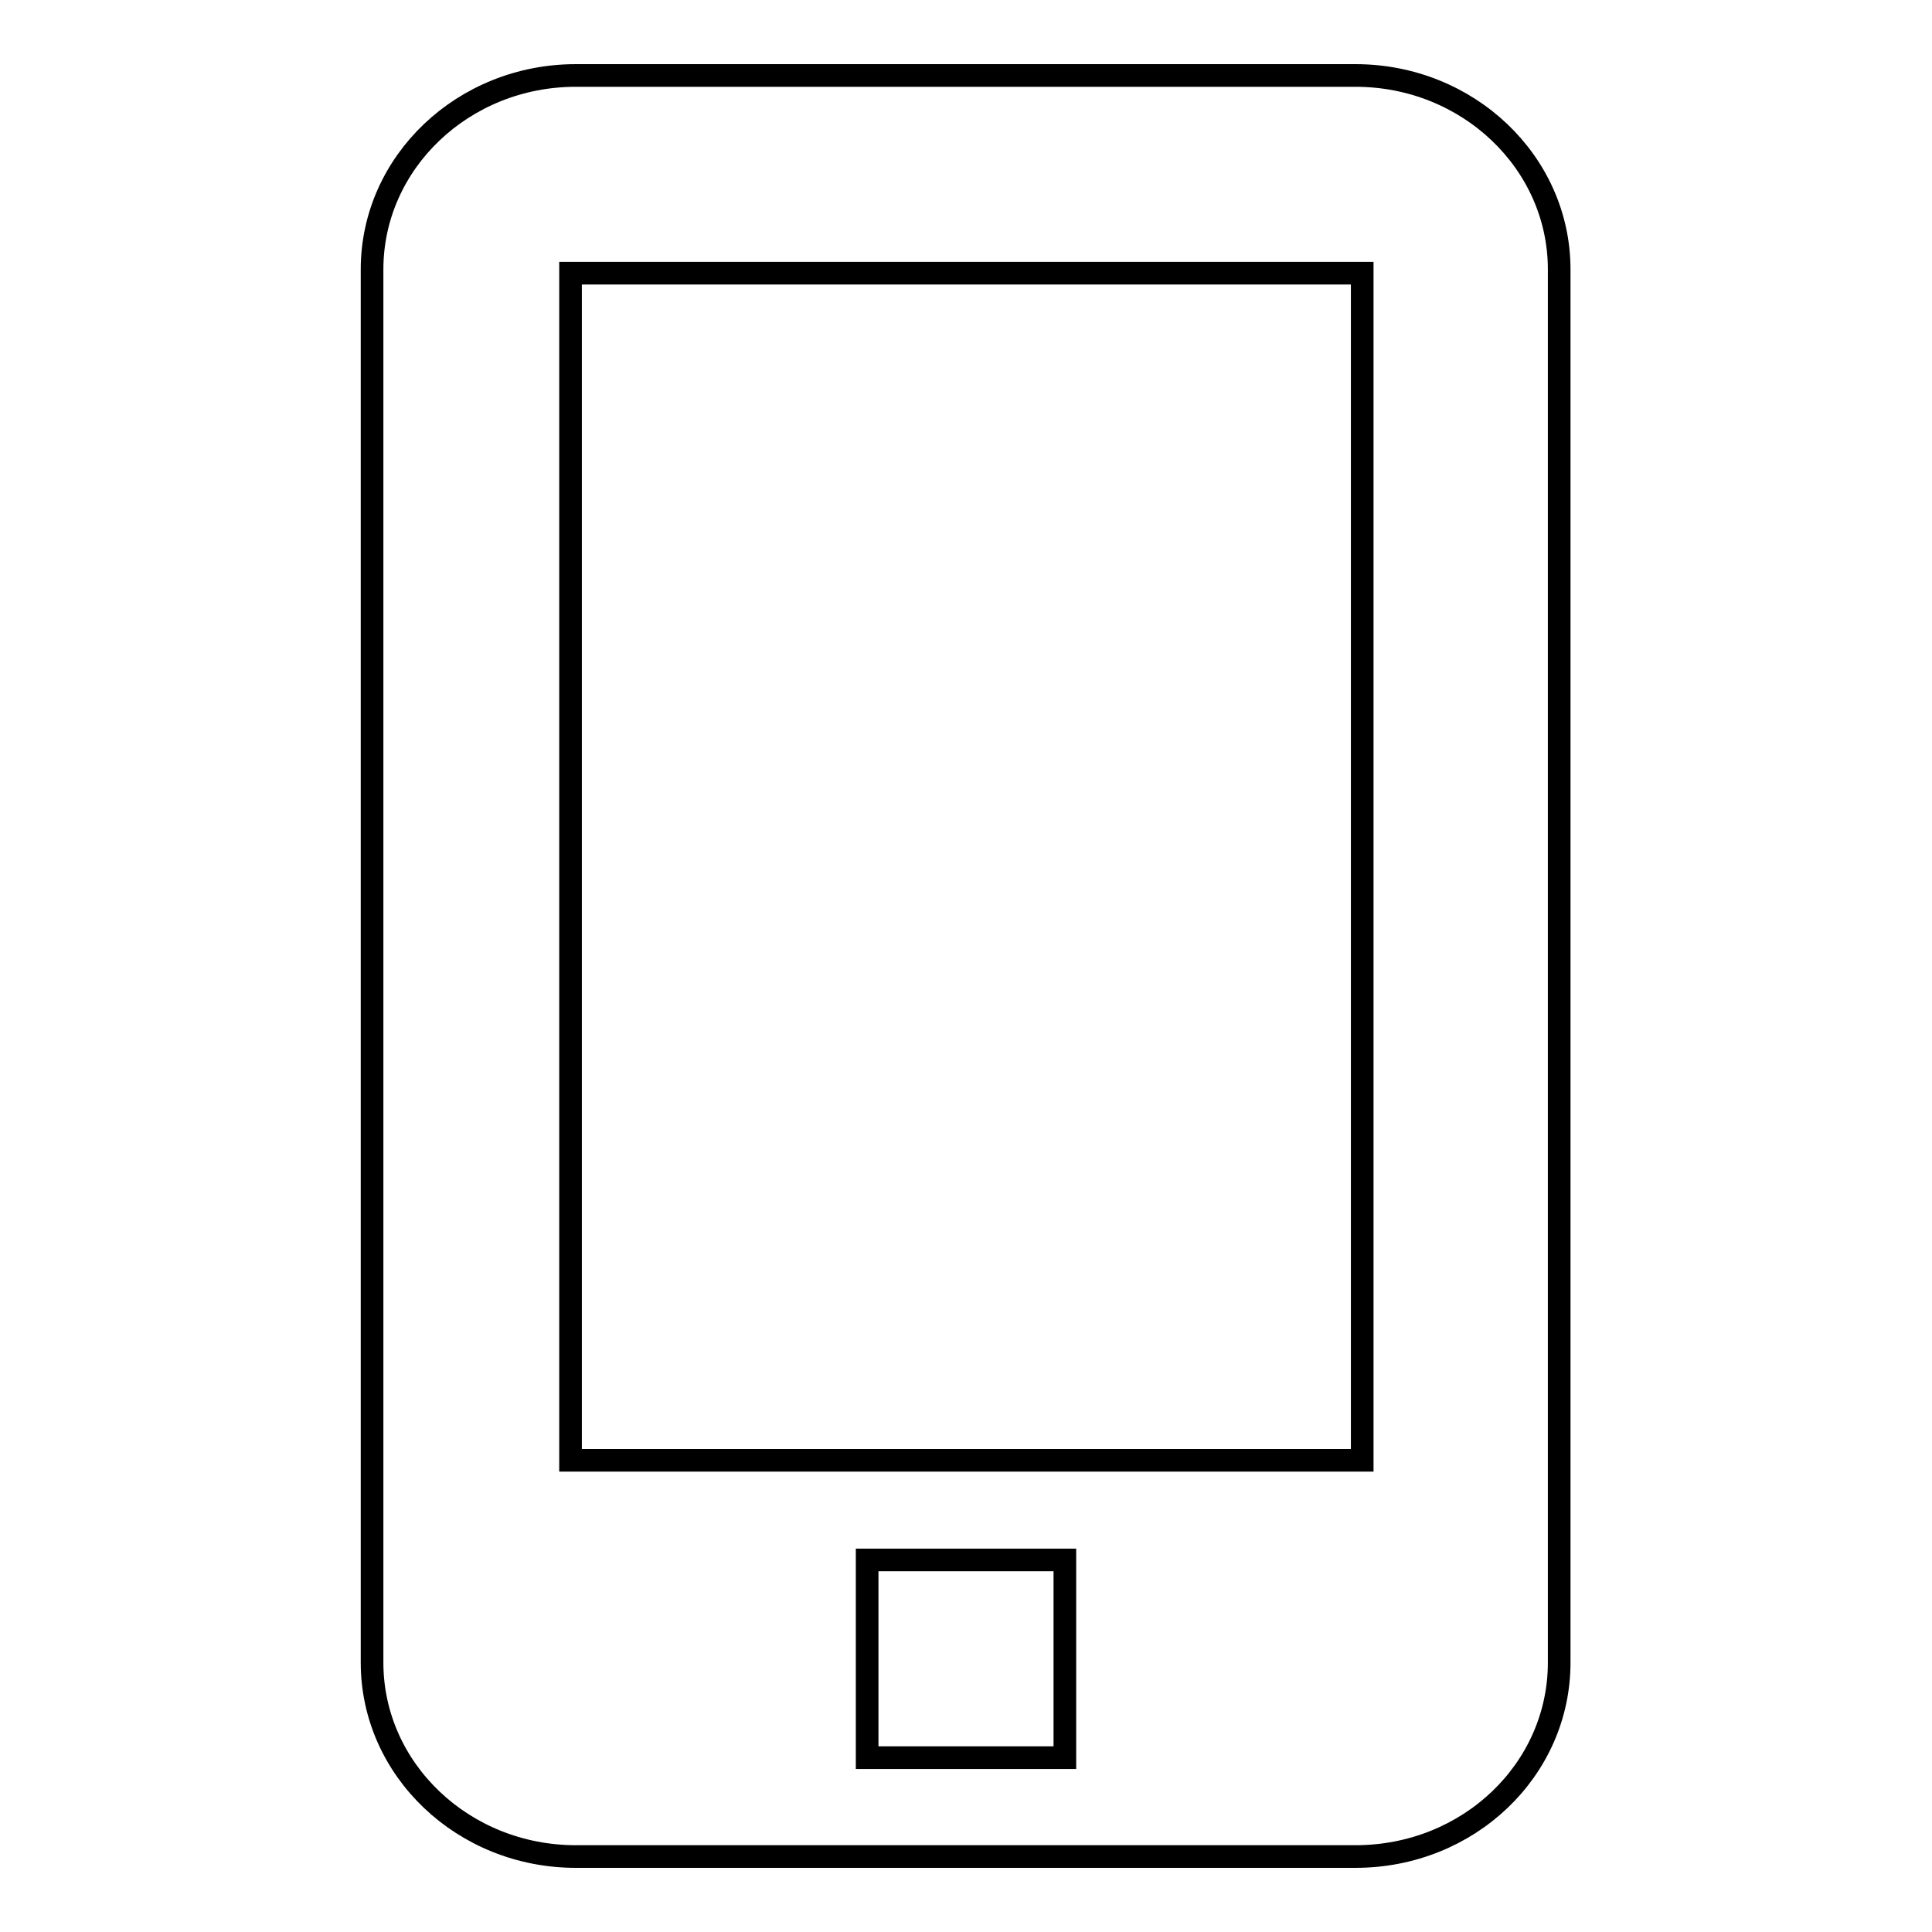 <?xml version="1.0" encoding="utf-8"?>
<!-- Svg Vector Icons : http://www.onlinewebfonts.com/icon -->
<!DOCTYPE svg PUBLIC "-//W3C//DTD SVG 1.1//EN" "http://www.w3.org/Graphics/SVG/1.1/DTD/svg11.dtd">
<svg version="1.1" xmlns="http://www.w3.org/2000/svg" xmlns:xlink="http://www.w3.org/1999/xlink" x="0px" y="0px" viewBox="0 0 256 256" enable-background="new 0 0 256 256" xml:space="preserve">
<g><g><path stroke-width="3" fill-opacity="0" stroke="#000000"  d="M76.3,10c-14.9,0-27,11.5-27,25.7v184.6c0,14.2,12.1,25.7,27,25.7h103.3c15,0,27-11.5,27-25.7V35.7c0-14.2-12.1-25.7-27-25.7H76.3z M75.6,36.2h104.9v157.3H75.6V36.2z M114.9,206.7h26.2v26.2h-26.2V206.7z"/></g></g>
</svg>